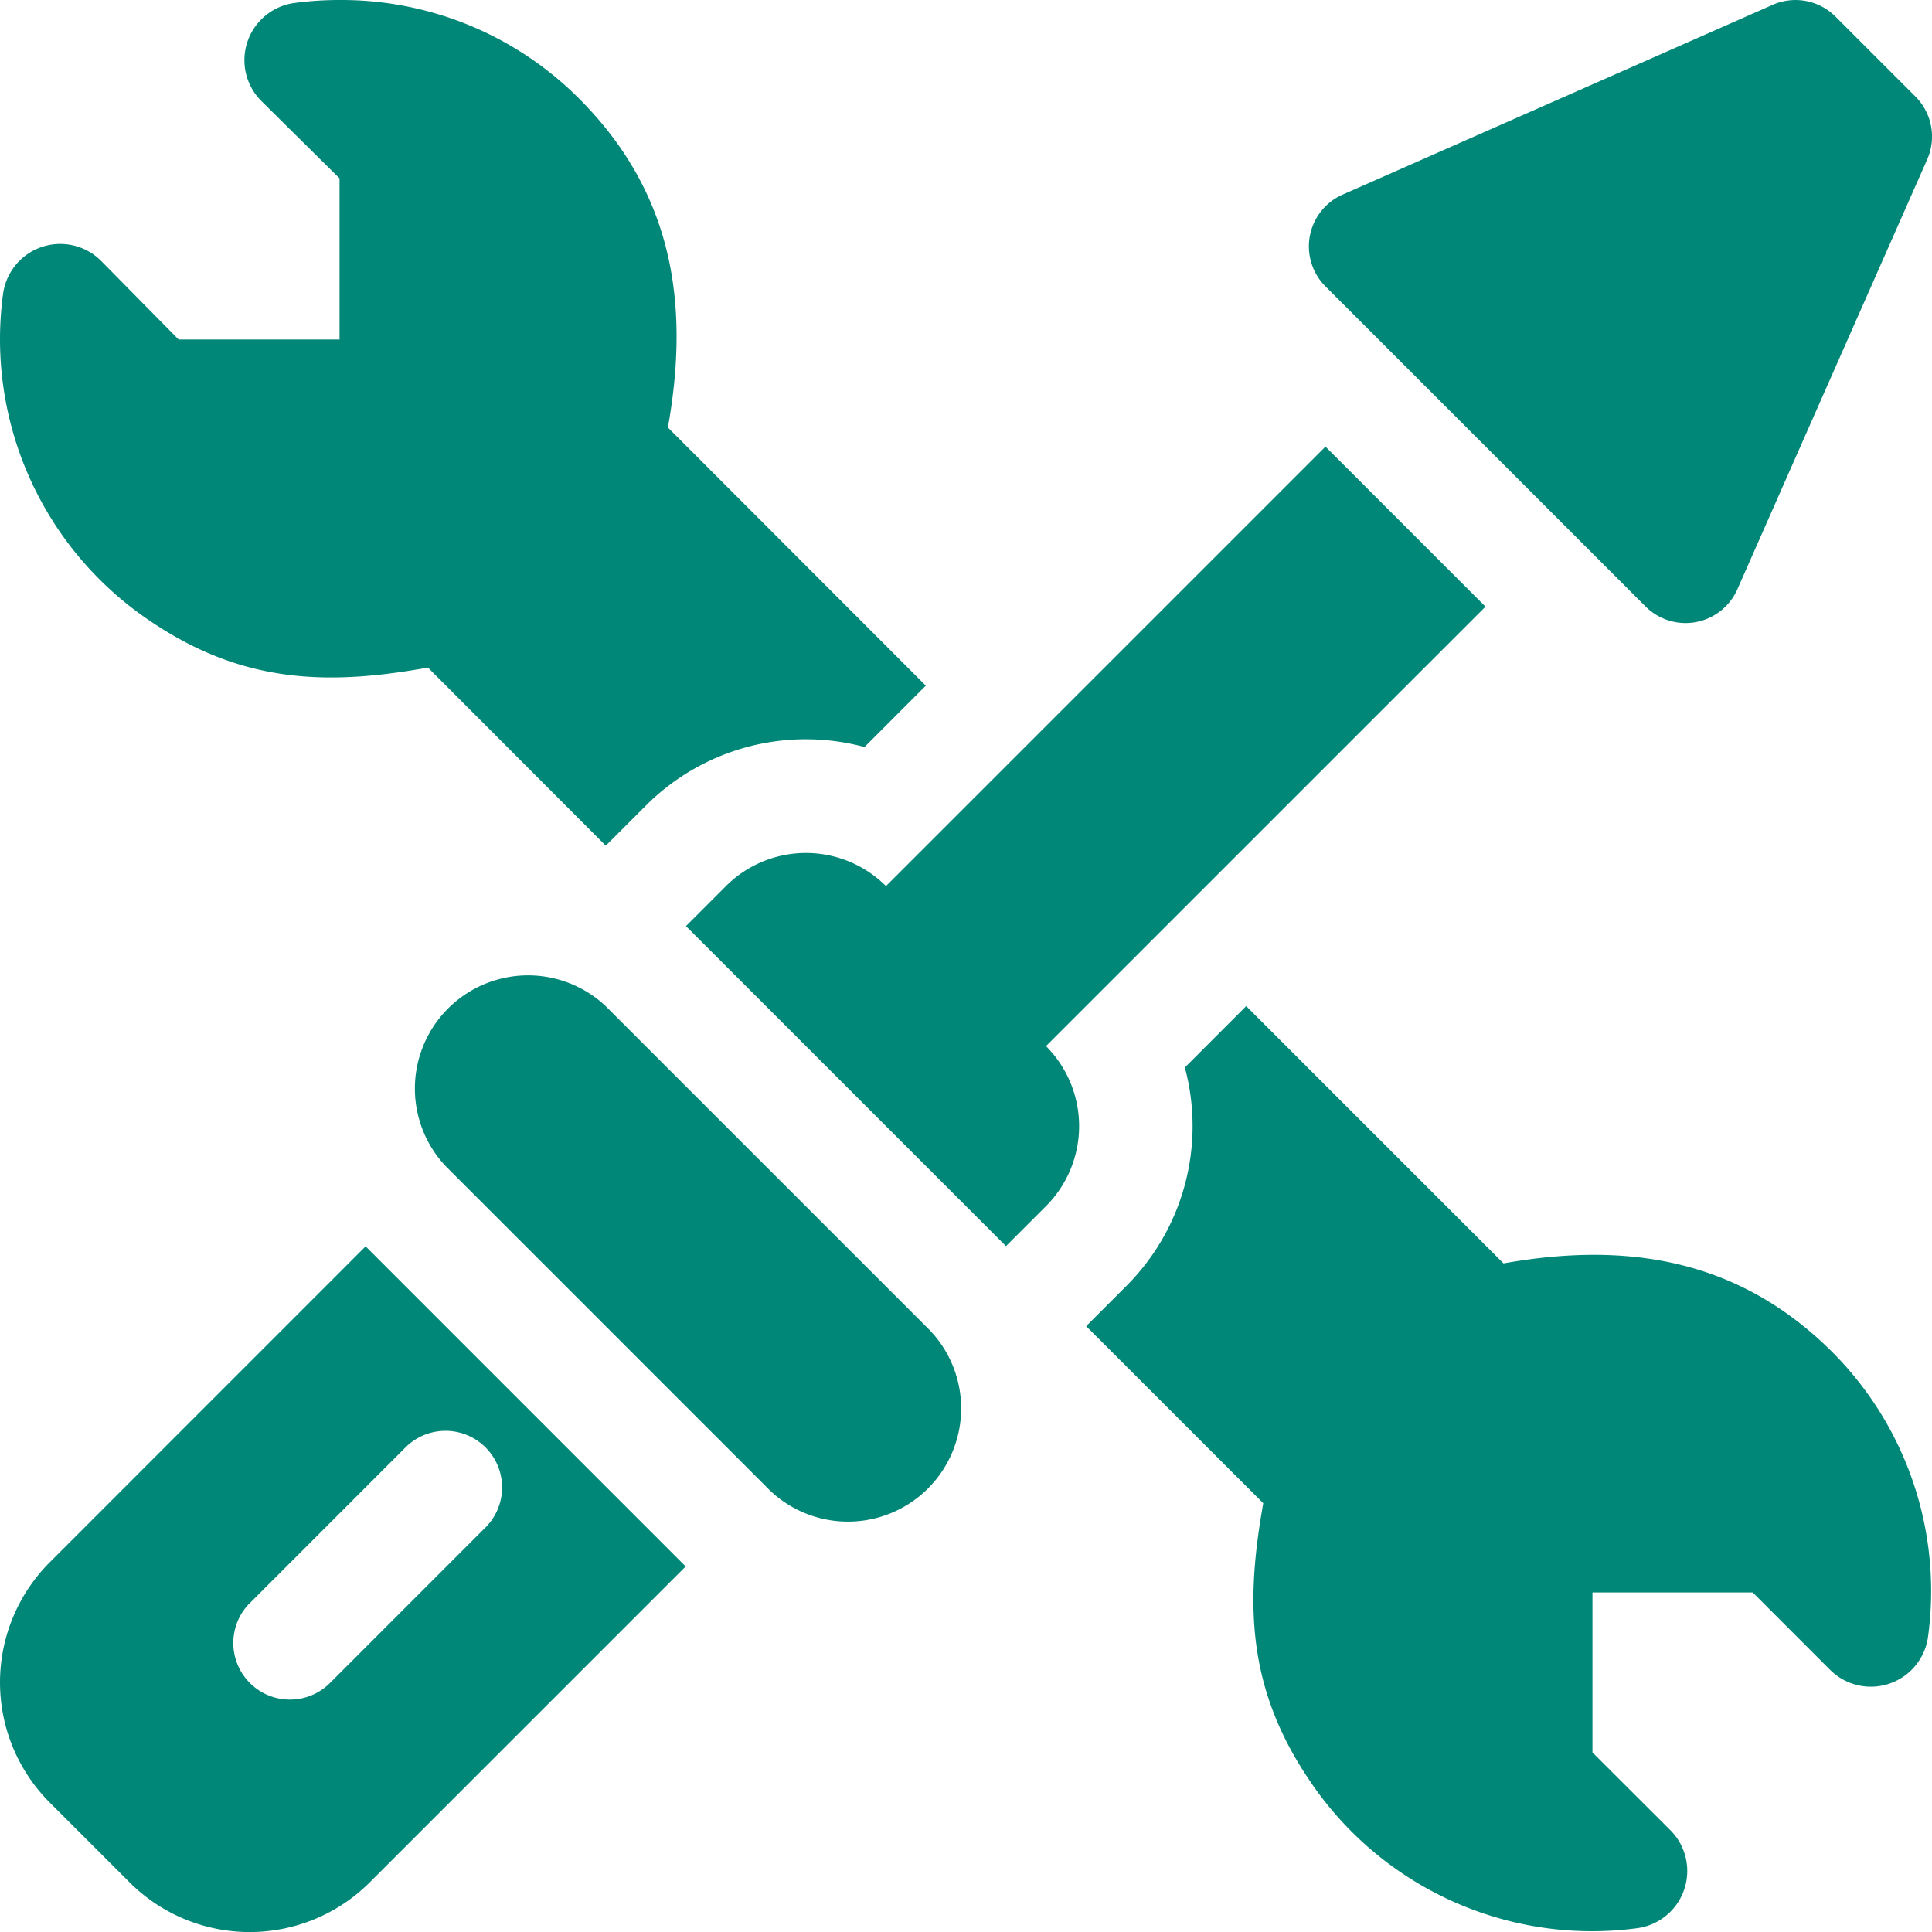 <svg xmlns="http://www.w3.org/2000/svg" width="73.647" height="73.65" viewBox="0 0 73.647 73.65">
  <g id="_002-service" data-name=" 002-service" transform="translate(-942.94 -3899.239)" style="isolation: isolate">
    <g id="Group_1225" data-name="Group 1225" transform="translate(992.834 3899.24)">
      <g id="Group_1224" data-name="Group 1224">
        <path id="Path_344" data-name="Path 344" d="M1015.959,3902.922l-3.05-3.05a2.159,2.159,0,0,0-2.419-.439l-16.39,7.233a2.158,2.158,0,0,0-.633,3.491l12.2,12.2a2.159,2.159,0,0,0,3.491-.633l7.236-16.385A2.158,2.158,0,0,0,1015.959,3902.922Z" transform="translate(-992.834 -3899.24)" fill="#018777"/>
      </g>
    </g>
    <g id="Group_1227" data-name="Group 1227" transform="translate(942.94 3946.749)">
      <g id="Group_1226" data-name="Group 1226">
        <path id="Path_345" data-name="Path 345" d="M956.877,3946.743l-12.045,12.048a6.478,6.478,0,0,0,0,9.15l3.05,3.05a6.479,6.479,0,0,0,9.15,0l12.046-12.046Zm-1.345,16.631a2.158,2.158,0,0,1-3.128-2.973c.025-.026.051-.052.078-.077l5.942-5.943a2.157,2.157,0,0,1,3.05,3.05Z" transform="translate(-942.94 -3946.743)" fill="#018777"/>
      </g>
    </g>
    <g id="Group_1229" data-name="Group 1229" transform="translate(958.749 3936.412)">
      <g id="Group_1228" data-name="Group 1228">
        <path id="Path_346" data-name="Path 346" d="M978.236,3949.795l-12.2-12.2a4.315,4.315,0,0,0-6.1,6.1l12.2,12.2a4.315,4.315,0,1,0,6.255-5.946C978.341,3949.9,978.289,3949.845,978.236,3949.795Z" transform="translate(-958.749 -3936.407)" fill="#018777"/>
      </g>
    </g>
    <g id="Group_1231" data-name="Group 1231" transform="translate(969.088 3916.264)">
      <g id="Group_1230" data-name="Group 1230">
        <path id="Path_347" data-name="Path 347" d="M999.566,3922.362l-6.1-6.1-16.753,16.752a4.316,4.316,0,0,0-6.1,0l-1.525,1.525,12.2,12.2,1.525-1.525a4.316,4.316,0,0,0,0-6.1Z" transform="translate(-969.088 -3916.262)" fill="#018777"/>
      </g>
    </g>
    <g id="Group_1233" data-name="Group 1233" transform="translate(984.344 3937.591)">
      <g id="Group_1232" data-name="Group 1232">
        <path id="Path_348" data-name="Path 348" d="M1012.8,3950.786c-3.5-3.5-7.715-4.256-12.547-3.393l-9.809-9.808-2.338,2.339a8.618,8.618,0,0,1-2.237,8.337l-1.525,1.525,6.751,6.75c-.681,3.808-.617,7.039,1.748,10.543a12.958,12.958,0,0,0,12.514,5.655,2.2,2.2,0,0,0,1.254-3.737l-2.967-2.962v-6.1h6.108l2.948,2.949a2.2,2.2,0,0,0,3.737-1.265A12.9,12.9,0,0,0,1012.8,3950.786Z" transform="translate(-984.344 -3937.585)" fill="#018777"/>
      </g>
    </g>
    <g id="Group_1235" data-name="Group 1235" transform="translate(942.943 3899.239)">
      <g id="Group_1234" data-name="Group 1234">
        <path id="Path_349" data-name="Path 349" d="M968.4,3915.536c.856-4.778.163-8.989-3.393-12.547a12.789,12.789,0,0,0-9.112-3.75,12.959,12.959,0,0,0-1.729.113,2.2,2.2,0,0,0-1.263,3.738l2.98,2.948v6.144h-6.133l-2.958-3a2.2,2.2,0,0,0-3.735,1.258,12.935,12.935,0,0,0,5.649,12.5c3.517,2.37,6.767,2.428,10.548,1.747l6.778,6.789,1.525-1.525a8.616,8.616,0,0,1,8.337-2.236l2.338-2.339Z" transform="translate(-942.943 -3899.239)" fill="#018777"/>
      </g>
    </g>
  </g>
</svg>
